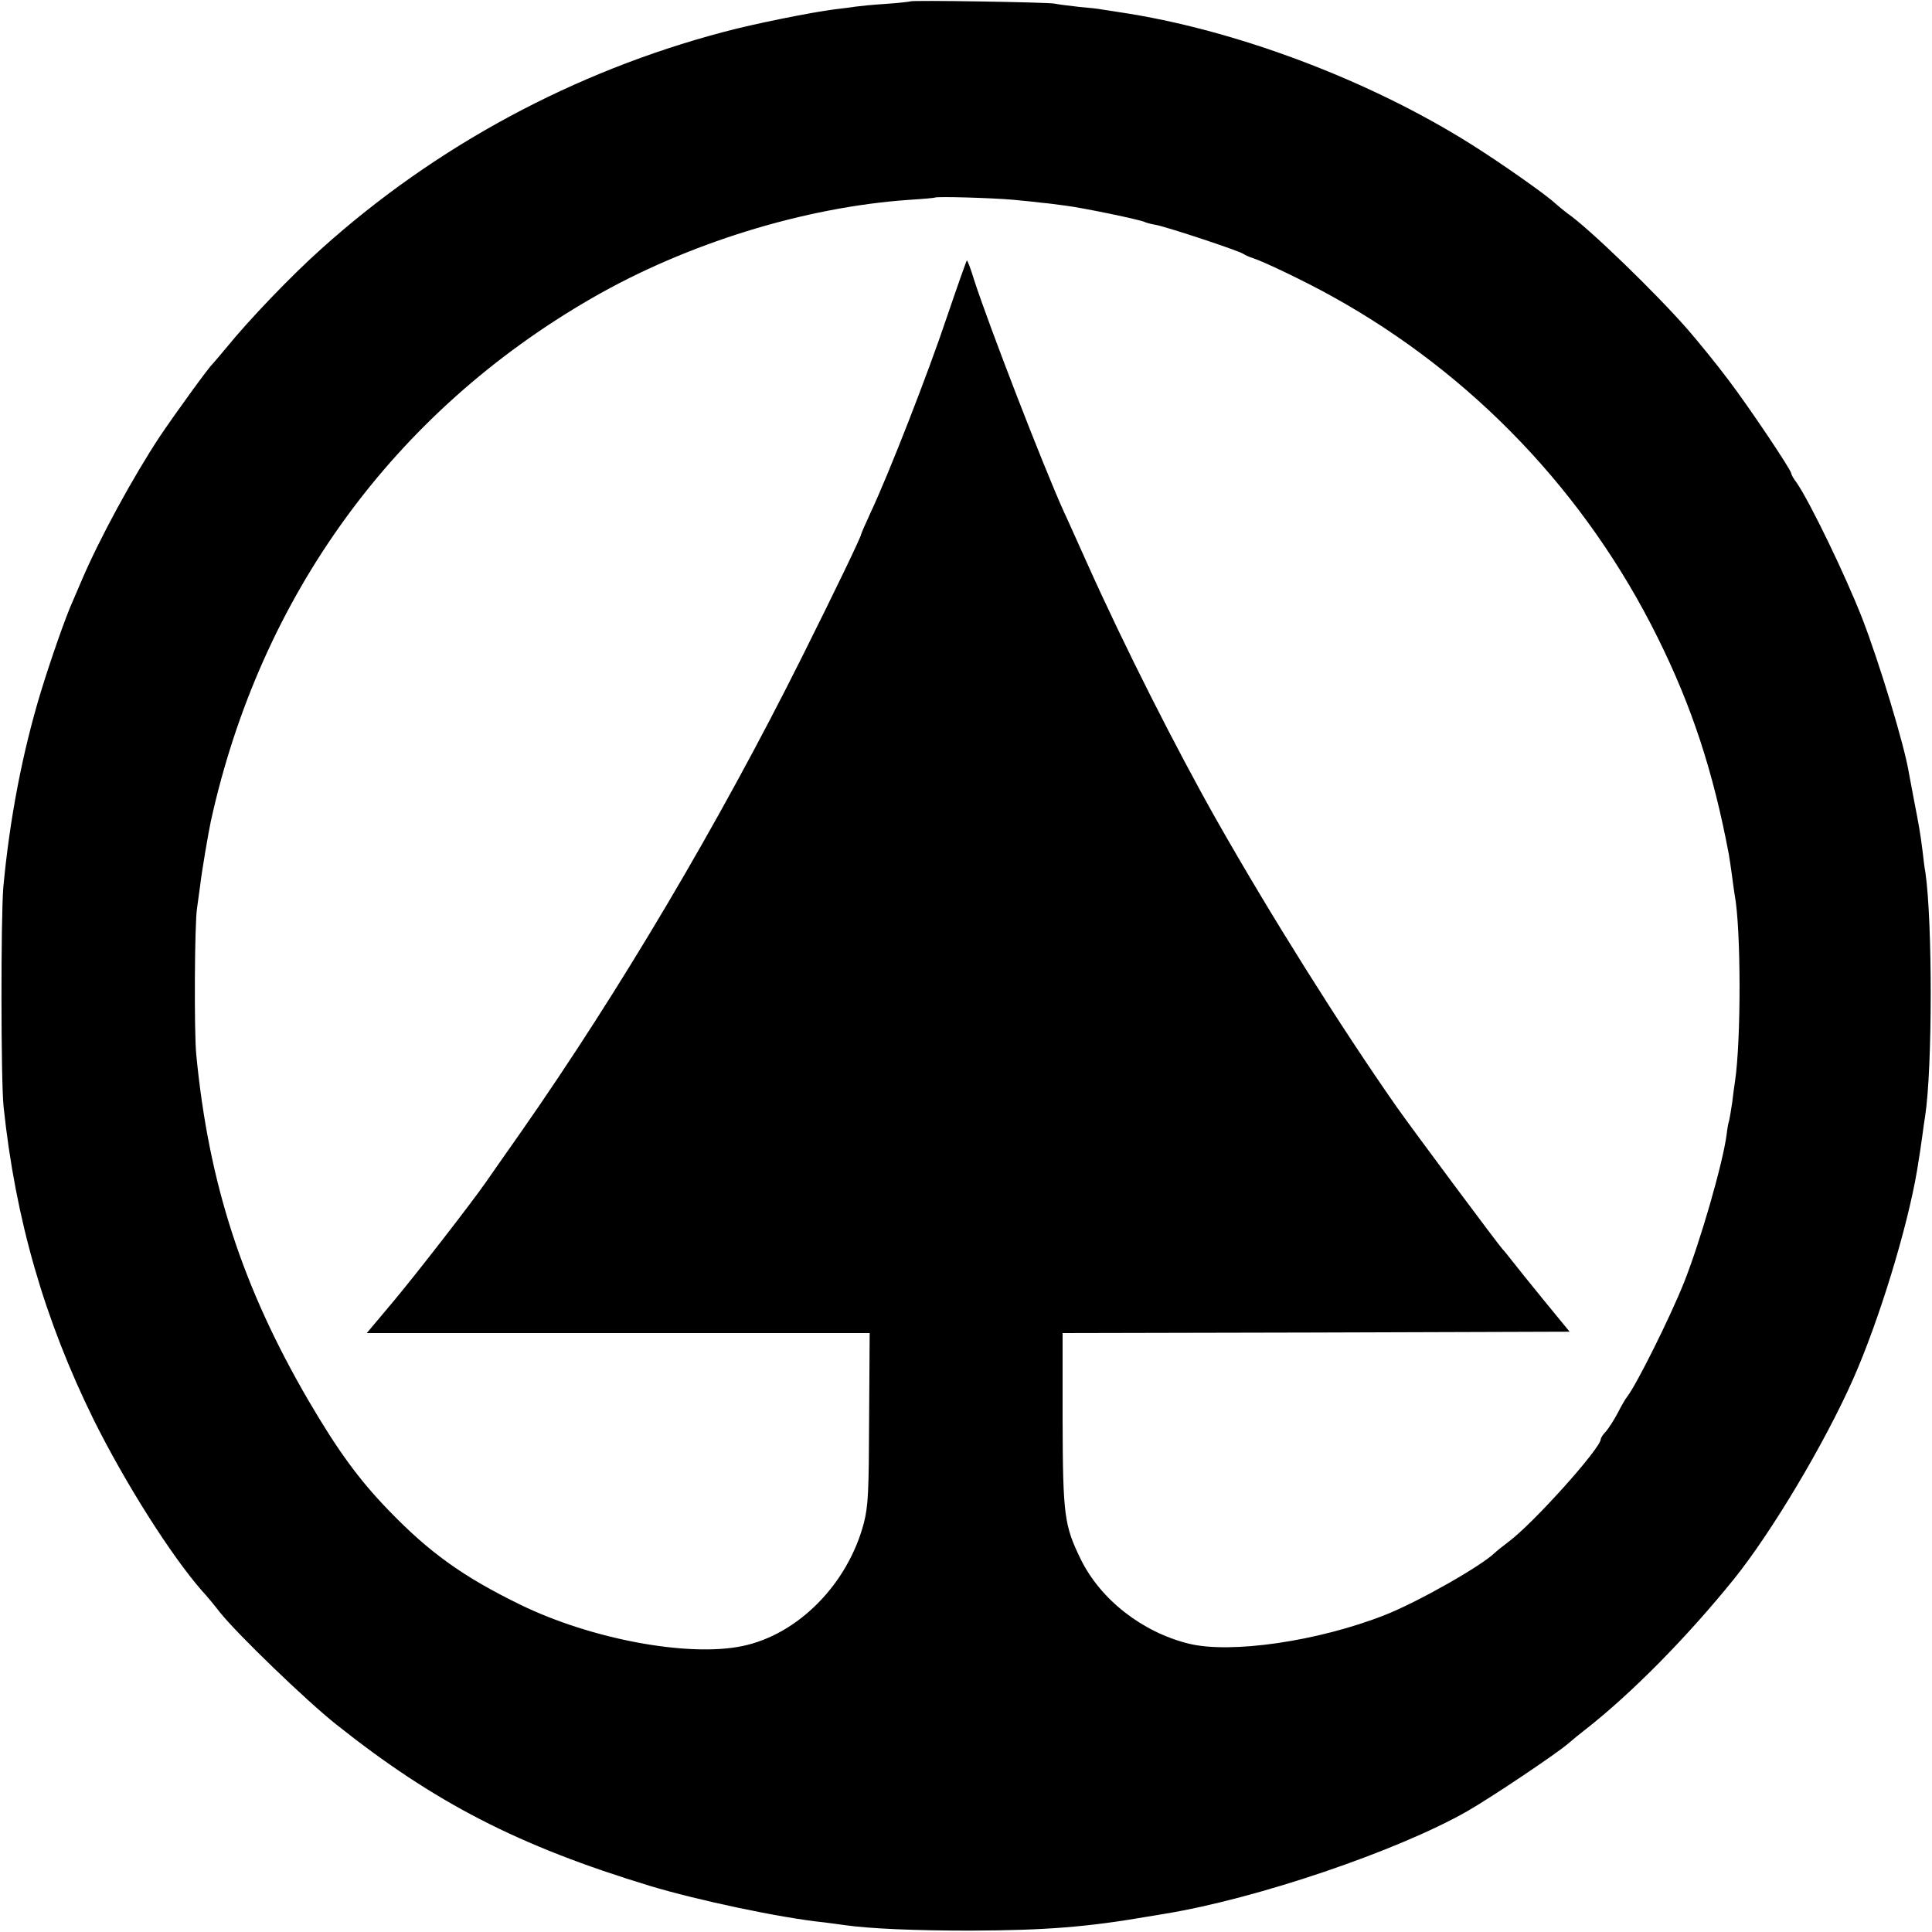 <svg version="1" xmlns="http://www.w3.org/2000/svg" width="933.333" height="933.333" viewBox="0 0 700 700"><path d="M329.8.5c-.1.1-4.1.6-8.8.9-4.7.3-9.6.8-11 1-1.4.2-4.8.7-7.7 1-8 1-29.5 5.3-40.2 8.2C208 25.9 157.9 52.9 116.6 90c-11 9.8-26.4 25.9-34.6 36-2.5 3-4.8 5.7-5.1 6-1.5 1.4-13.3 17.7-18.9 26-9.8 14.8-22.1 37.4-28.5 52.5-.9 2.2-2.3 5.3-3 7-2.6 5.6-8.3 22-11.8 33.5-6.6 21.8-11.2 45.7-13.5 70.5-.9 10.6-.9 70 .1 79.5 4.3 40.8 14.8 77.2 32.7 113.5 11.4 22.9 27.9 49 39.2 61.9 1.6 1.7 4.5 5.2 6.5 7.8 6.4 8 31.3 32 42 40.5 35.8 28.5 66.1 44.1 113.8 58.6 16.8 5.1 47.3 11.6 63 13.2 2.2.3 5.6.7 7.5 1 9.1 1.3 25.4 2 45.5 2 27.5-.1 42.4-1.3 64.5-5.1 1.4-.2 4.1-.7 6-1 33.2-5.4 84.2-22.7 109.5-37.1 8.6-4.9 32.3-20.8 36.6-24.5 1.5-1.3 4.4-3.7 6.5-5.3 16.6-13 36.7-33.4 53.5-54.2 13.8-17.1 33.1-49.5 43.4-72.8 9.4-21.3 19.6-54.7 23.1-75.5.9-5.6 1.4-8.7 1.9-12.5.3-2.2.7-5.4 1-7 2.7-17.5 2.7-70.5.1-88.5-.3-1.4-.7-4.8-1-7.5-.8-6.4-1.3-9.3-3.1-18.5-.8-4.1-1.6-8.7-1.9-10.1-1.6-9.9-10.7-39.9-16.9-55.9-6.1-15.6-18.9-42.1-23.8-49.2-1.1-1.4-1.9-2.9-1.9-3.3 0-1.2-15.2-23.9-22.8-33.9-4.2-5.6-10.8-13.7-14.6-18.1-11.9-13.6-36-36.9-43.7-42.2-1.3-1-3.3-2.6-4.4-3.6-3.1-3-20.2-15-30.6-21.5-37.2-23.4-85.7-41.6-127.4-47.8-2.7-.4-5.7-.9-6.5-1-.8-.2-4.4-.6-8-.9-3.6-.4-7.6-.9-9-1.2-2.7-.5-51.6-1.3-52.2-.8zm37.5 71.9c4.3.4 9.1.9 10.5 1.1 1.5.1 5.2.6 8.2 1 5.9.7 27.7 5.2 28.9 6 .4.2 2.2.7 4 1 3.8.7 30.2 9.4 31.6 10.5.6.4 2.1 1.1 3.4 1.5 3.8 1.2 18.9 8.4 28.6 13.8 50.9 28.1 92.1 71.2 118.1 123.7 12.4 25 20.1 48.4 25.8 78.6.2 1.2.7 4.5 1.1 7.4.4 2.9.8 6.2 1 7.2 2.3 12 2.4 52.5.1 67.8-.2 1.4-.7 4.7-1 7.5-.4 2.7-.9 5.7-1.1 6.5-.3.8-.7 3.1-.9 5-1.4 10.6-9.5 38.7-15.5 53.8-5.1 12.7-16.9 36.4-20.5 41.2-.7.8-2.2 3.5-3.5 6-1.3 2.5-3.2 5.4-4.2 6.6-1.1 1.1-1.9 2.4-1.9 2.8 0 3.3-24.4 30.5-33.4 37.2-2.1 1.6-4.4 3.4-5.1 4.1-5 4.8-27.7 17.7-39.6 22.4-24.3 9.6-56.1 14.2-71.3 10.4-16.8-4.2-31.8-15.9-39-30.5-6-12.3-6.5-15.8-6.6-50.7V483l91.8-.2 91.9-.3-9.1-11.1c-5-6.1-10.2-12.6-11.6-14.4-1.4-1.8-3-3.8-3.6-4.4-1.5-1.6-32.2-42.8-38.4-51.6-20.5-29.3-45.7-69.5-65-103.5-15-26.5-33.8-63.7-47.1-93.4-3.9-8.6-7.6-17-8.4-18.6-7.6-16.8-27.4-68.1-32.6-84.2-1.2-4-2.4-7.1-2.6-6.9-.2.2-3.5 9.5-7.3 20.7-6.8 20.3-21 56.7-27.6 70.7-1.9 4.1-3.4 7.6-3.4 7.8 0 .9-10 21.6-21.4 44.4-30.1 60.3-66.2 121.2-102 172.4-6.1 8.7-11.8 16.8-12.6 18-5.3 7.6-25 33-33.2 42.8l-9.9 11.8h182.2l-.2 30.7c-.1 26.7-.3 31.8-1.9 38.1-5.8 22.1-23.8 40.4-44 44.6-19.7 4.1-54.9-2.5-80.5-15-20.7-10.1-33-18.9-48-34.5-10.5-10.9-18.1-21.3-28.7-39.4-24-41.2-36.2-78.7-40.7-125.5-.8-8.2-.6-47.8.3-53 .2-1.4.7-5 1.1-8 .6-5.3 3-19.3 3.9-23.5 18-81.7 66.4-148.2 138.1-189.5 34.3-19.8 77.1-33 115-35.6 5-.3 9.1-.7 9.2-.8.5-.5 20.8.1 28.6.8z"/></svg>